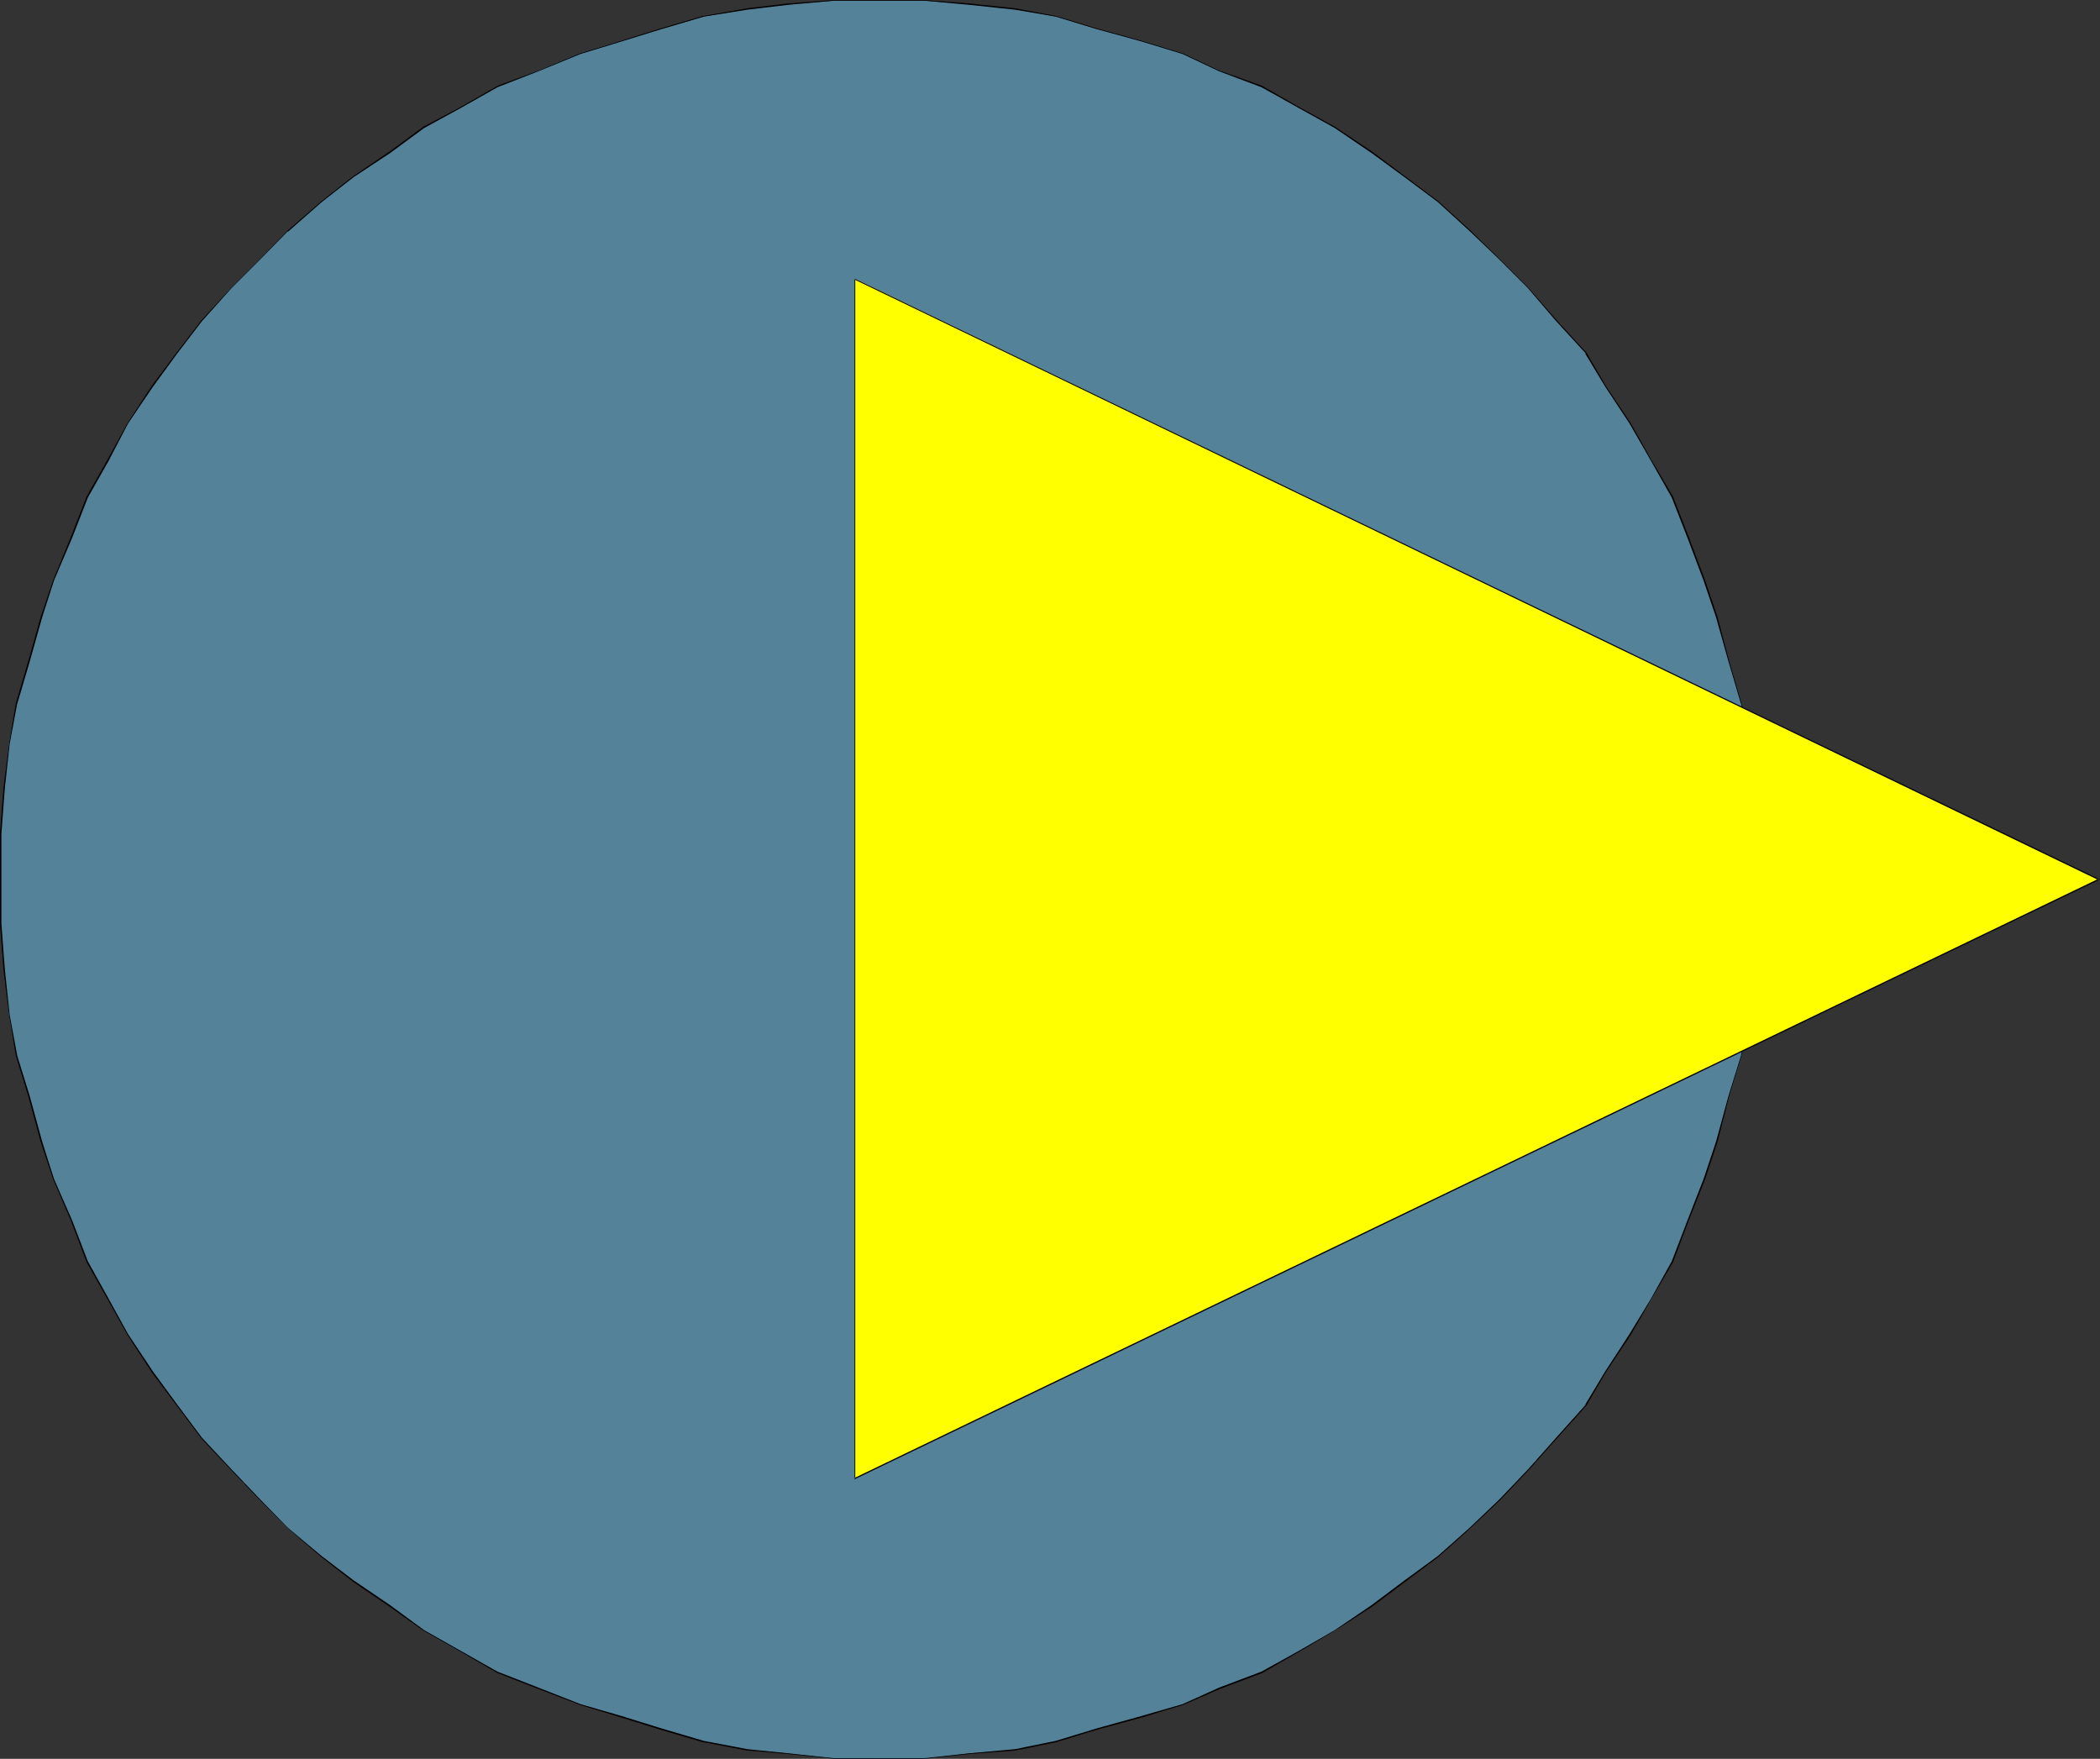 <?xml version="1.0" encoding="UTF-8" standalone="no"?>
<svg
   version="1.0"
   width="129.766mm"
   height="108.683mm"
   id="svg4"
   sodipodi:docname="Arrow 1266.wmf"
   xmlns:inkscape="http://www.inkscape.org/namespaces/inkscape"
   xmlns:sodipodi="http://sodipodi.sourceforge.net/DTD/sodipodi-0.dtd"
   xmlns="http://www.w3.org/2000/svg"
   xmlns:svg="http://www.w3.org/2000/svg">
  <rect width="100%" height="100%" fill="#333333" stroke="none"/>
  <sodipodi:namedview
     id="namedview4"
     pagecolor="#ffffff"
     bordercolor="#000000"
     borderopacity="0.25"
     inkscape:showpageshadow="2"
     inkscape:pageopacity="0.0"
     inkscape:pagecheckerboard="0"
     inkscape:deskcolor="#d1d1d1"
     inkscape:document-units="mm" />
  <defs
     id="defs1">
    <pattern
       id="WMFhbasepattern"
       patternUnits="userSpaceOnUse"
       width="6"
       height="6"
       x="0"
       y="0" />
  </defs>
  <path
     style="fill:#548299;fill-opacity:1;fill-rule:evenodd;stroke:none"
     d="m 205.393,410.769 h -10.666 l -10.666,-1.293 -9.534,-0.808 -10.181,-1.939 -9.858,-2.909 -9.534,-2.909 -9.534,-2.909 -9.696,-3.717 -9.534,-3.717 -8.726,-4.848 -8.565,-4.848 -7.757,-5.817 -8.726,-5.817 -7.434,-5.817 -7.757,-6.464 -6.626,-6.625 -6.626,-6.949 -6.949,-7.595 -5.656,-7.756 -5.818,-7.756 -5.656,-8.564 -4.686,-8.403 -4.848,-8.564 -3.717,-9.857 -4.04,-9.534 L 9.696,266.79 6.787,256.125 3.878,246.591 2.101,237.057 0.97,226.392 0.162,215.726 v -10.342 -10.665 l 0.808,-10.665 1.131,-10.342 1.778,-9.534 2.909,-9.696 2.909,-10.342 2.909,-8.726 4.04,-9.857 3.717,-9.372 4.848,-8.726 4.686,-8.564 5.656,-8.726 5.818,-7.756 5.656,-7.433 6.949,-7.756 6.626,-6.625 6.626,-6.625 7.757,-6.948 7.434,-5.656 8.726,-5.817 7.757,-5.817 8.565,-4.525 8.726,-5.009 9.534,-3.717 9.696,-4.04 9.534,-2.909 9.534,-2.747 9.858,-2.909 10.181,-1.778 9.534,-1.131 10.666,-0.808 h 10.666 10.504 l 10.504,0.808 10.666,1.131 9.534,1.778 9.534,2.909 10.666,2.747 9.534,2.909 8.565,4.04 9.858,3.717 8.565,5.009 8.403,4.525 8.565,5.817 7.757,5.817 7.757,5.656 7.595,6.948 6.787,6.625 6.626,6.625 6.626,7.756 6.949,7.433 4.525,7.756 5.818,8.726 5.01,8.564 4.848,8.726 3.717,9.372 3.717,9.857 2.909,8.726 2.909,10.342 2.909,9.696 1.939,9.534 0.808,10.342 1.293,10.665 v 10.665 10.342 l -1.293,10.665 -0.808,10.665 -1.939,9.534 -2.909,9.534 -2.909,10.665 -2.909,8.564 -3.717,9.534 -3.717,9.857 -4.848,8.564 -5.01,8.403 -5.818,8.564 -4.525,7.756 -6.949,7.756 -6.626,7.595 -6.626,6.949 -6.787,6.625 -7.595,6.464 -7.757,5.817 -7.757,5.817 -8.565,5.817 -8.403,4.848 -8.565,4.848 -9.858,3.717 -8.565,3.717 -9.534,2.909 -10.666,2.909 -9.534,2.909 -9.534,1.939 -10.666,0.808 -10.504,1.293 z"
     id="path1" />
  <path
     style="fill:#000000;fill-opacity:1;fill-rule:evenodd;stroke:none"
     d="m 205.393,410.608 h -10.666 l -10.666,-1.131 -9.534,-0.97 -10.181,-1.939 v 0 l -9.858,-2.909 -9.373,-2.909 -9.534,-2.747 -9.858,-3.878 -9.534,-3.717 -8.565,-4.848 -8.565,-4.848 -7.918,-5.817 -8.565,-5.817 -7.434,-5.656 -7.918,-6.625 v 0 l -6.464,-6.625 -6.626,-6.948 -6.949,-7.433 v 0 l -5.818,-7.756 -5.656,-7.756 -5.818,-8.726 -4.525,-8.241 -4.848,-8.726 -3.717,-9.696 -4.202,-9.534 -2.747,-8.726 -2.909,-10.665 -2.909,-9.372 v 0 L 2.262,237.057 1.131,226.392 0.323,215.726 v -21.007 l 0.808,-10.665 1.131,-10.342 1.778,-9.534 v 0.162 l 2.909,-9.857 2.909,-10.342 2.747,-8.564 4.202,-9.857 3.717,-9.534 4.848,-8.564 4.525,-8.726 5.818,-8.564 5.656,-7.756 5.818,-7.595 v 0 l 6.949,-7.756 6.626,-6.625 6.464,-6.625 v 0.162 l 7.918,-6.948 7.434,-5.817 8.565,-5.656 7.918,-5.817 8.565,-4.686 8.565,-4.848 9.534,-3.717 9.858,-4.04 9.534,-2.909 9.373,-2.909 9.858,-2.909 v 0 l 10.181,-1.616 9.534,-1.131 10.666,-0.97 h 21.17 l 10.504,0.97 10.666,1.131 9.534,1.616 v 0 l 9.534,2.909 10.504,2.909 9.534,2.909 8.565,4.04 9.858,3.717 8.726,4.848 8.403,4.686 8.565,5.817 7.757,5.656 7.757,5.817 v 0 l 7.434,6.787 6.949,6.625 6.626,6.625 v 0 l 6.626,7.756 v 0 l 6.949,7.595 h -0.162 l 4.686,7.756 5.656,8.564 5.01,8.726 4.848,8.564 3.717,9.534 3.717,9.857 2.909,8.564 2.909,10.342 2.909,9.857 v -0.162 l 1.939,9.534 0.97,10.342 1.131,10.665 v 21.007 l -1.131,10.665 -0.97,10.665 -1.939,9.534 v 0 l -2.909,9.372 -2.909,10.665 -2.909,8.726 -3.717,9.534 -3.717,9.696 -4.848,8.726 -5.01,8.241 -5.656,8.726 -4.686,7.756 h 0.162 l -6.949,7.756 -6.626,7.433 -6.626,6.948 -6.949,6.625 v 0 l -7.434,6.625 -7.757,5.656 -7.757,5.817 -8.565,5.817 -8.403,4.848 -8.726,4.848 -9.858,3.717 -8.565,3.878 -9.534,2.747 -10.504,2.909 -9.534,2.909 v 0 l -9.534,1.939 -10.666,0.97 -10.504,1.131 h -10.504 v 0.162 h 10.504 l 10.504,-1.131 10.666,-0.808 9.534,-1.939 v 0 l 9.534,-2.909 10.666,-2.909 9.534,-2.909 8.565,-3.717 9.858,-3.717 8.726,-5.009 8.242,-4.848 8.726,-5.656 7.757,-5.817 7.757,-5.817 7.434,-6.625 v 0 l 6.949,-6.625 6.626,-6.949 6.626,-7.433 6.949,-7.756 4.525,-7.756 5.818,-8.726 4.848,-8.403 5.01,-8.564 3.717,-9.857 3.717,-9.372 2.909,-8.726 2.747,-10.665 2.909,-9.534 v 0 l 2.101,-9.534 0.808,-10.665 1.131,-10.665 v -21.007 l -1.131,-10.665 -0.808,-10.342 -2.101,-9.534 v 0 l -2.909,-9.857 -2.747,-10.342 -2.909,-8.564 -3.717,-9.857 -3.717,-9.534 -5.01,-8.564 -4.848,-8.564 -5.818,-8.726 -4.525,-7.756 -6.949,-7.595 v 0 L 356.974,67.223 v 0 l -6.626,-6.625 -6.949,-6.787 -7.434,-6.787 v 0 l -7.757,-5.817 -7.757,-5.817 -8.726,-5.817 -8.242,-4.525 -8.726,-5.009 -9.858,-3.555 -8.565,-4.04 L 266.801,9.534 256.136,6.625 246.601,3.717 v 0 L 237.067,1.939 226.401,0.808 215.897,0 h -21.17 l -10.666,0.808 -9.534,1.131 -10.181,1.778 h -0.162 l -9.858,2.909 -9.373,2.909 -9.534,2.909 -9.696,4.04 -9.534,3.555 -8.726,5.009 -8.565,4.525 -7.918,5.817 -8.565,5.817 -7.434,5.817 -7.757,6.787 v 0 l -6.626,6.787 -6.626,6.625 -6.949,7.595 v 0 l -5.818,7.595 -5.818,7.756 -5.656,8.726 -4.686,8.564 -4.848,8.564 -3.717,9.534 -4.04,9.857 -2.909,8.564 -2.909,10.342 -2.909,9.857 v 0 L 2.101,173.712 0.808,184.054 0,194.719 v 21.007 l 0.808,10.665 1.293,10.665 1.616,9.534 v 0 l 2.909,9.534 2.909,10.665 2.909,8.726 4.04,9.372 3.717,9.857 4.848,8.564 4.686,8.403 5.656,8.726 5.818,7.756 5.818,7.756 v 0 l 6.949,7.433 6.626,6.949 6.626,6.625 v 0 l 7.757,6.625 7.434,5.817 8.565,5.817 7.918,5.656 8.565,4.848 8.726,5.009 9.534,3.717 9.696,3.717 9.534,2.909 9.373,2.909 9.858,2.909 h 0.162 l 10.181,1.939 9.534,0.808 10.666,1.131 h 10.666 z"
     id="path2" />
  <path
     style="fill:#ffff00;fill-opacity:1;fill-rule:evenodd;stroke:none"
     d="M 199.737,65.122 490.132,205.385 199.737,345.324 Z"
     id="path3" />
  <path
     style="fill:#000000;fill-opacity:1;fill-rule:evenodd;stroke:none"
     d="M 199.576,65.284 490.132,205.546 v -0.323 l -290.556,139.939 0.162,0.162 V 65.122 h -0.162 V 345.486 L 490.455,205.385 199.737,65.122 Z"
     id="path4" />
</svg>

